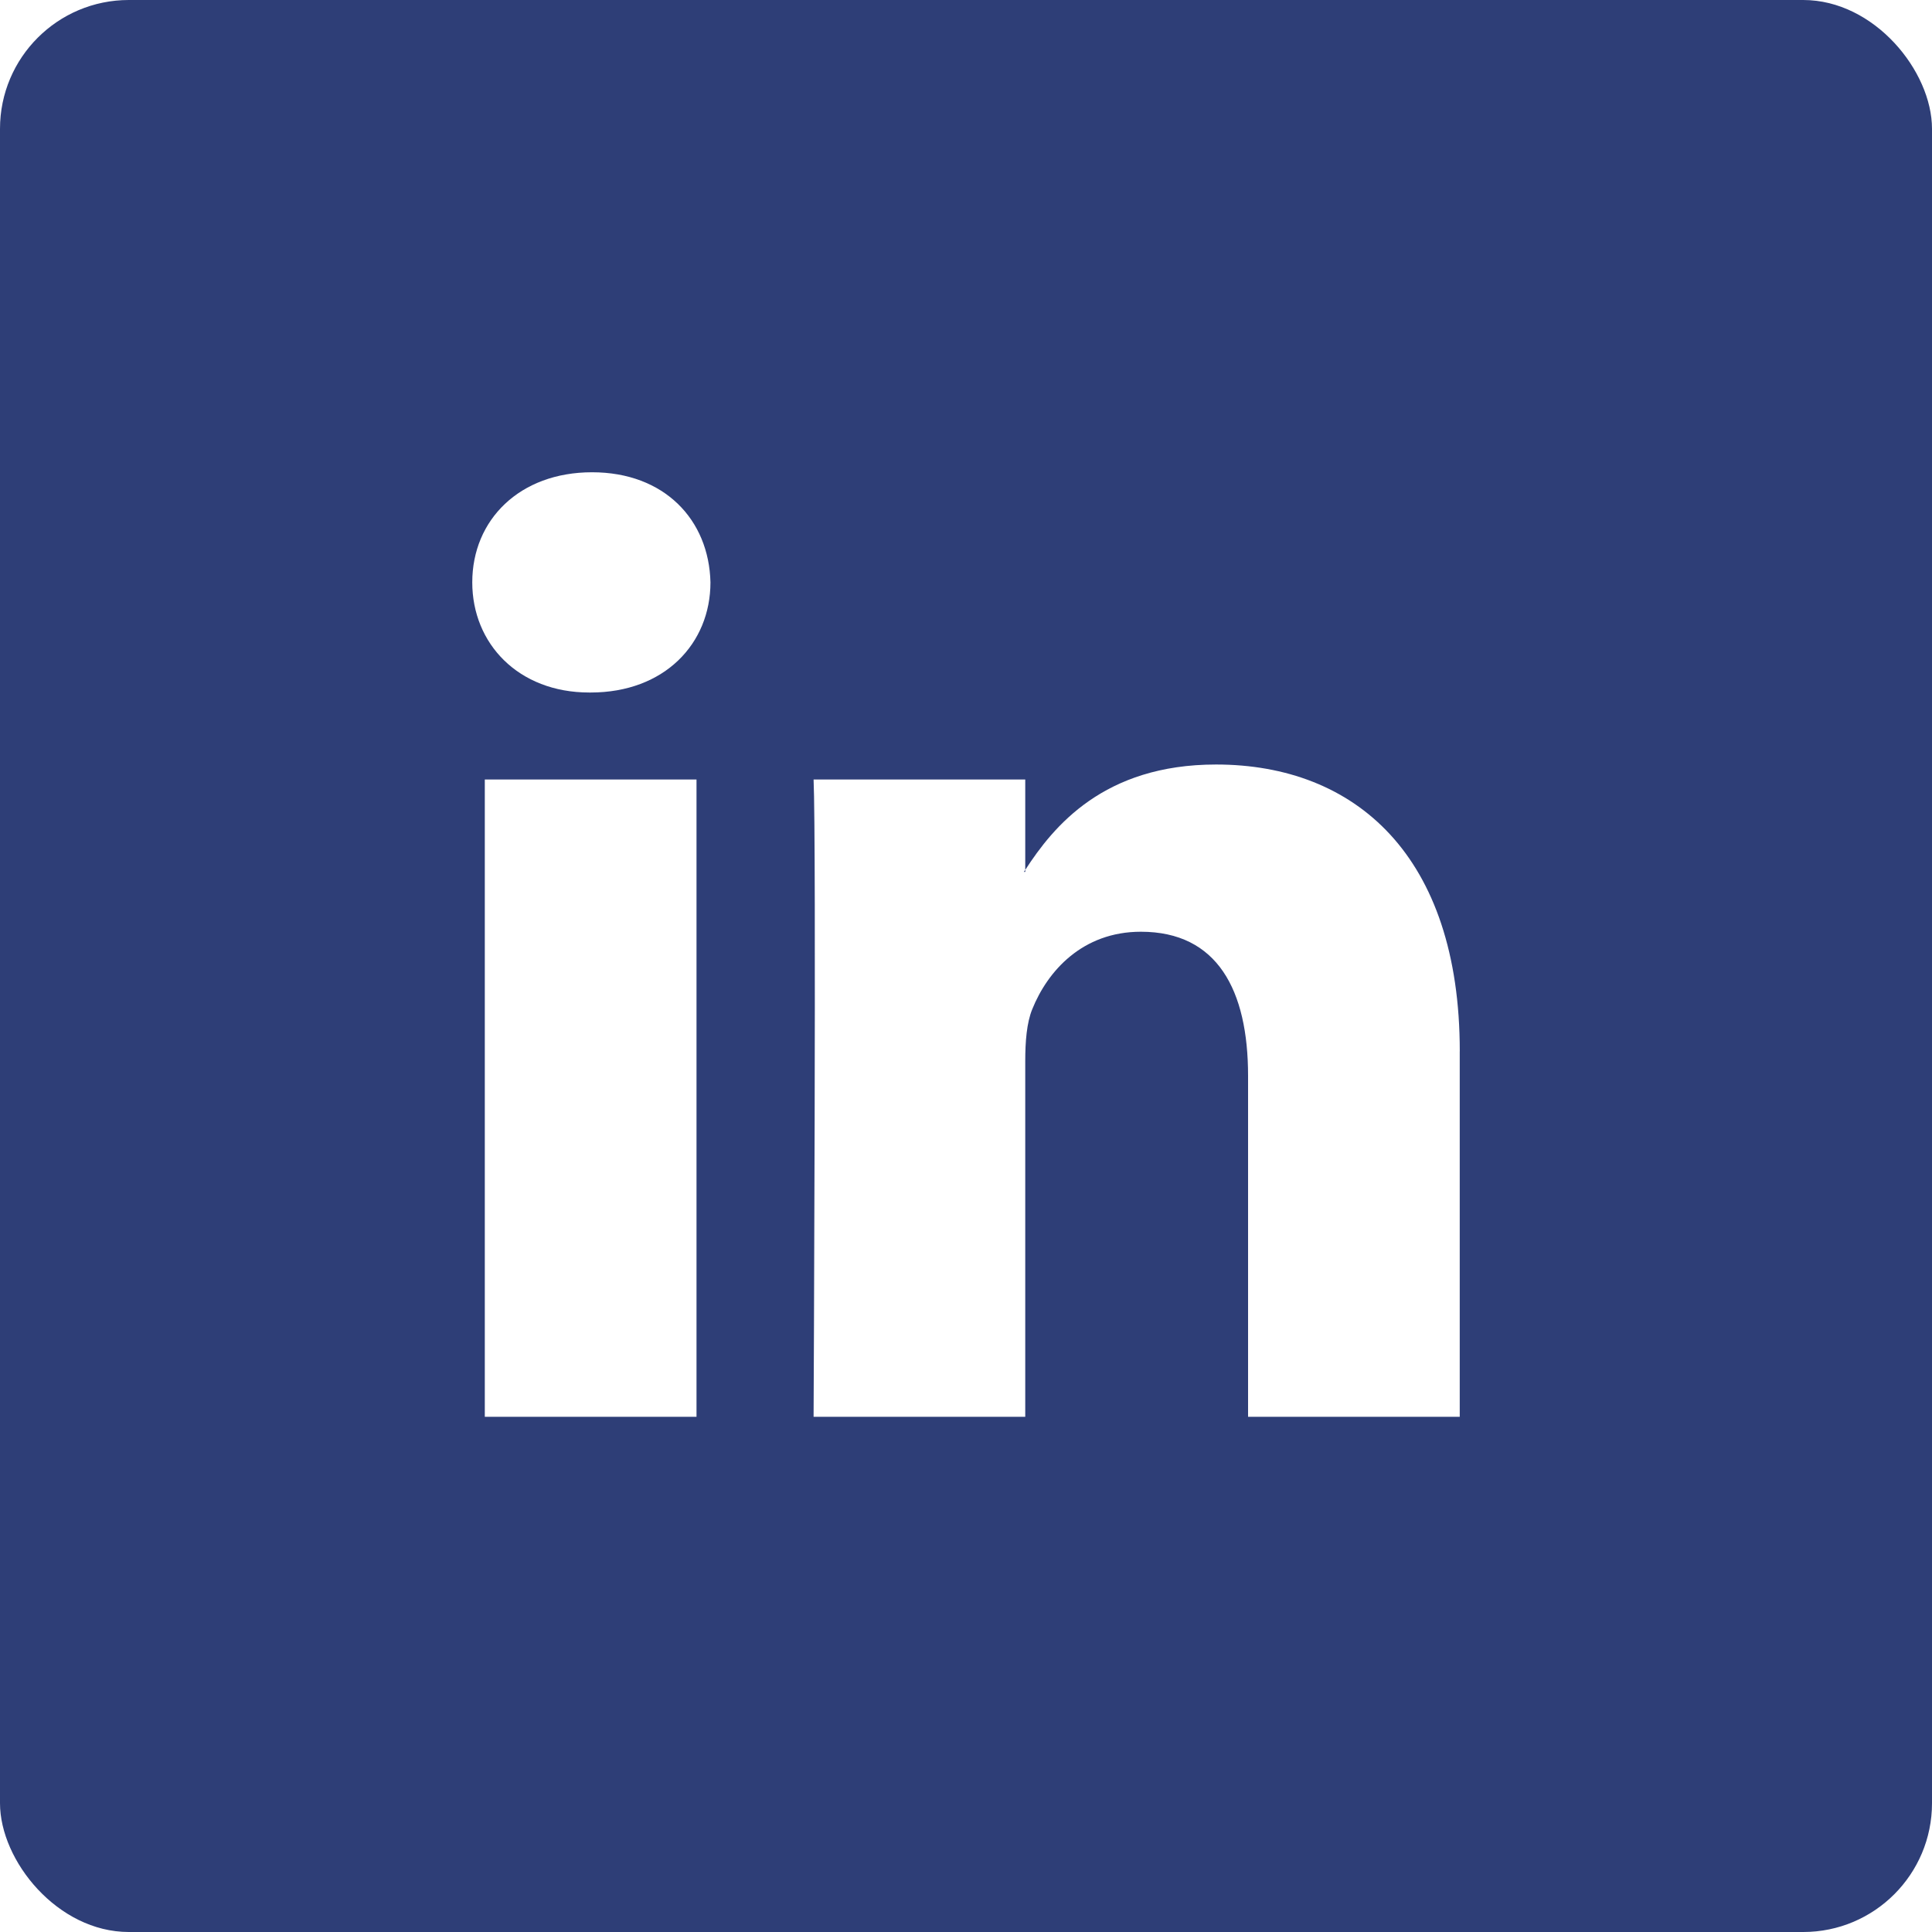  <svg xmlns='http://www.w3.org/2000/svg' width='45' height='45' viewBox='0 0 45 45'><defs><filter id='izie01b3ca'><feColorMatrix in='SourceGraphic' values='0 0 0 0 0.345 0 0 0 0 0.463 0 0 0 0 0.882 0 0 0 1 0'/></filter></defs><g fill='none' fill-rule='evenodd'><g><g><g transform='translate(-307 -784) translate(244 408) translate(63 376)'><rect width='45' height='45' fill='#2e3e77' rx='3'/><g filter='url(#izie01b3ca)'><g fill='#FFF' fill-rule='nonzero'><path d='M23 13.488V22h-4.93v-7.942c0-1.995-.713-3.356-2.497-3.356-1.362 0-2.173.917-2.53 1.805-.13.317-.163.759-.163 1.203V22H7.95s.066-13.45 0-14.844h4.93V9.26l-.032.048h.033V9.26c.655-1.01 1.825-2.453 4.443-2.453 3.245 0 5.677 2.122 5.677 6.681zM2.79 0C1.103 0 0 1.108 0 2.564 0 3.99 1.072 5.13 2.725 5.13h.033c1.72 0 2.79-1.14 2.79-2.566C5.514 1.108 4.477 0 2.79 0zM.293 22h4.93V7.156H.292V22z' transform='translate(11 11)'/></g></g></g></g></g></g></svg>

